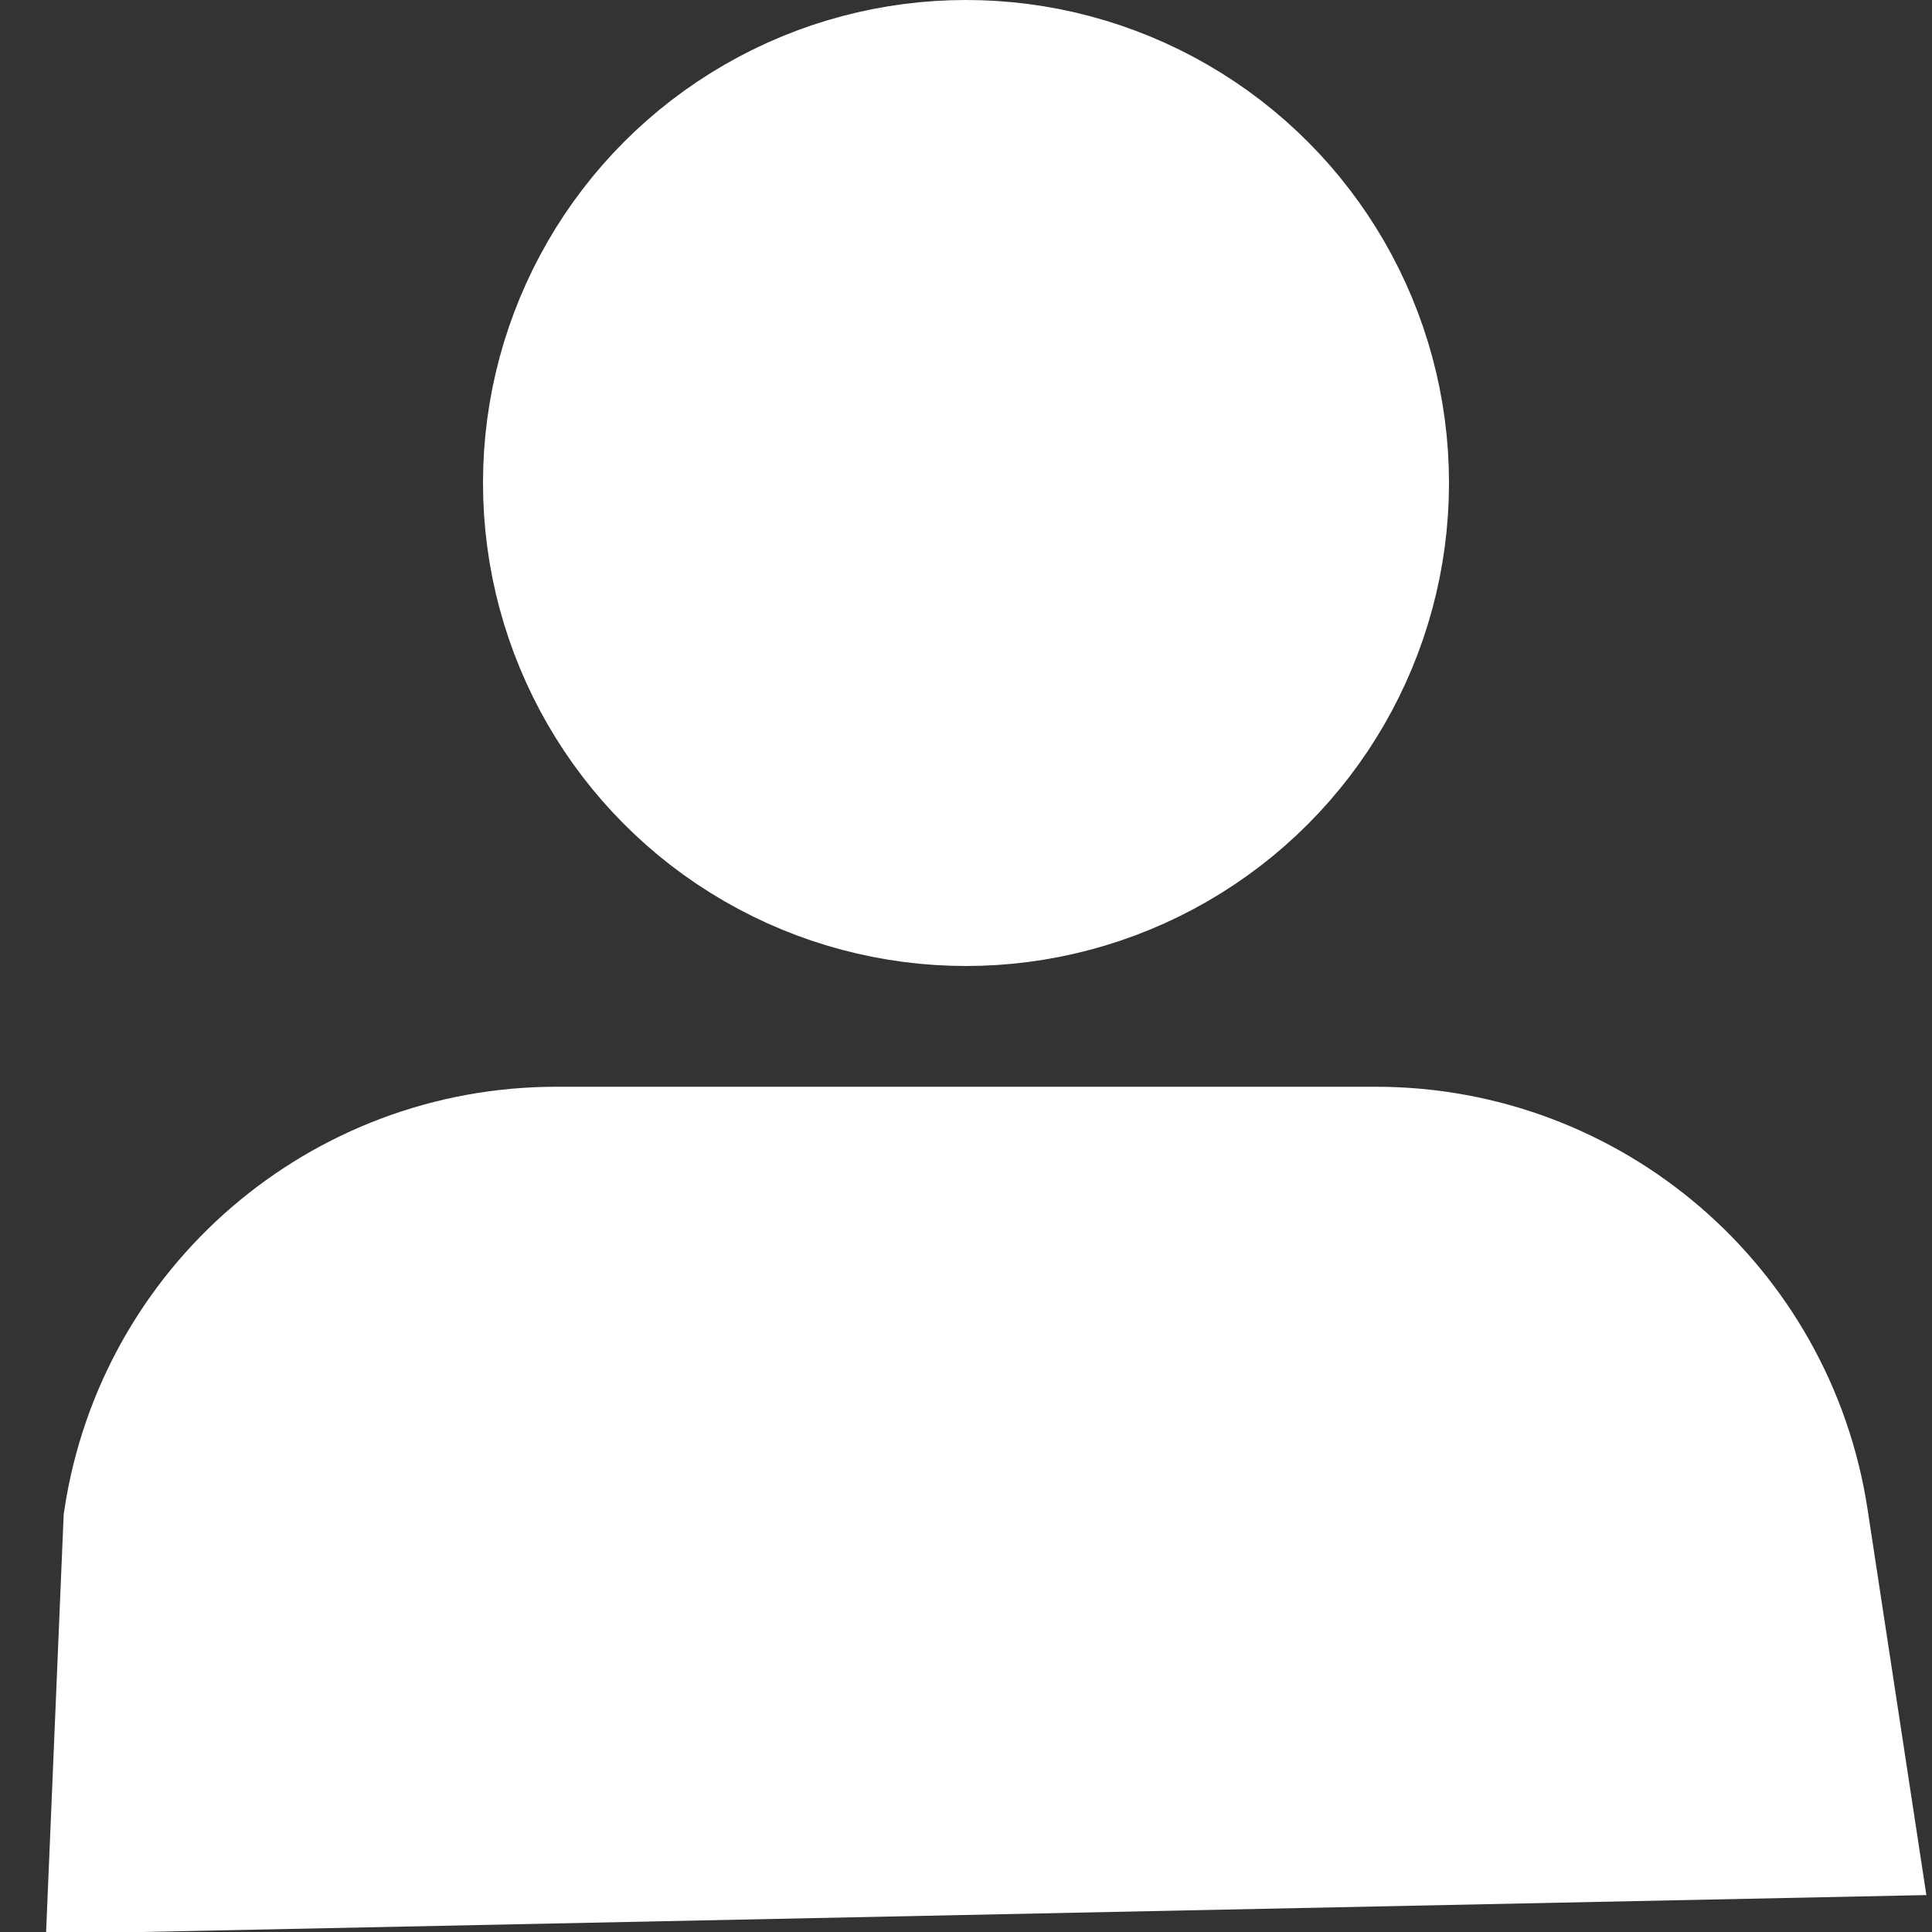 <?xml version="1.0" encoding="UTF-8"?>
<svg width="16px" height="16px" viewBox="0 0 16 16" version="1.1" xmlns="http://www.w3.org/2000/svg"
>
    <rect x="0" y="0" width="16" height="16" fill="#333333" stroke="none"/>
    <title>5FF5FFA3-745E-430F-99CF-49E9DAC23A73</title>
    <g id="Desktop" stroke="none" stroke-width="1" fill="none" fill-rule="evenodd">
        <g id="Home" transform="translate(-1277, -22)" fill="#FFFFFF" stroke="#FFFFFF" stroke-width="1.5">
            <g id="Group-23" transform="translate(1277, 22)">
                <path
                    d="M11.393,9.75 C12.226,9.75 12.996,10.054 13.59,10.564 C14.183,11.074 14.6,11.79 14.725,12.613 L14.725,12.613 L15.083,14.962 L1.164,15.25 L1.275,12.613 C1.4,11.79 1.817,11.074 2.41,10.564 C3.004,10.054 3.774,9.75 4.607,9.75 L4.607,9.75 Z"
                    id="Rectangle-Copy-27"></path>
                <circle id="Oval" cx="8" cy="4" r="3.25"></circle>
            </g>
        </g>
    </g>
</svg>
